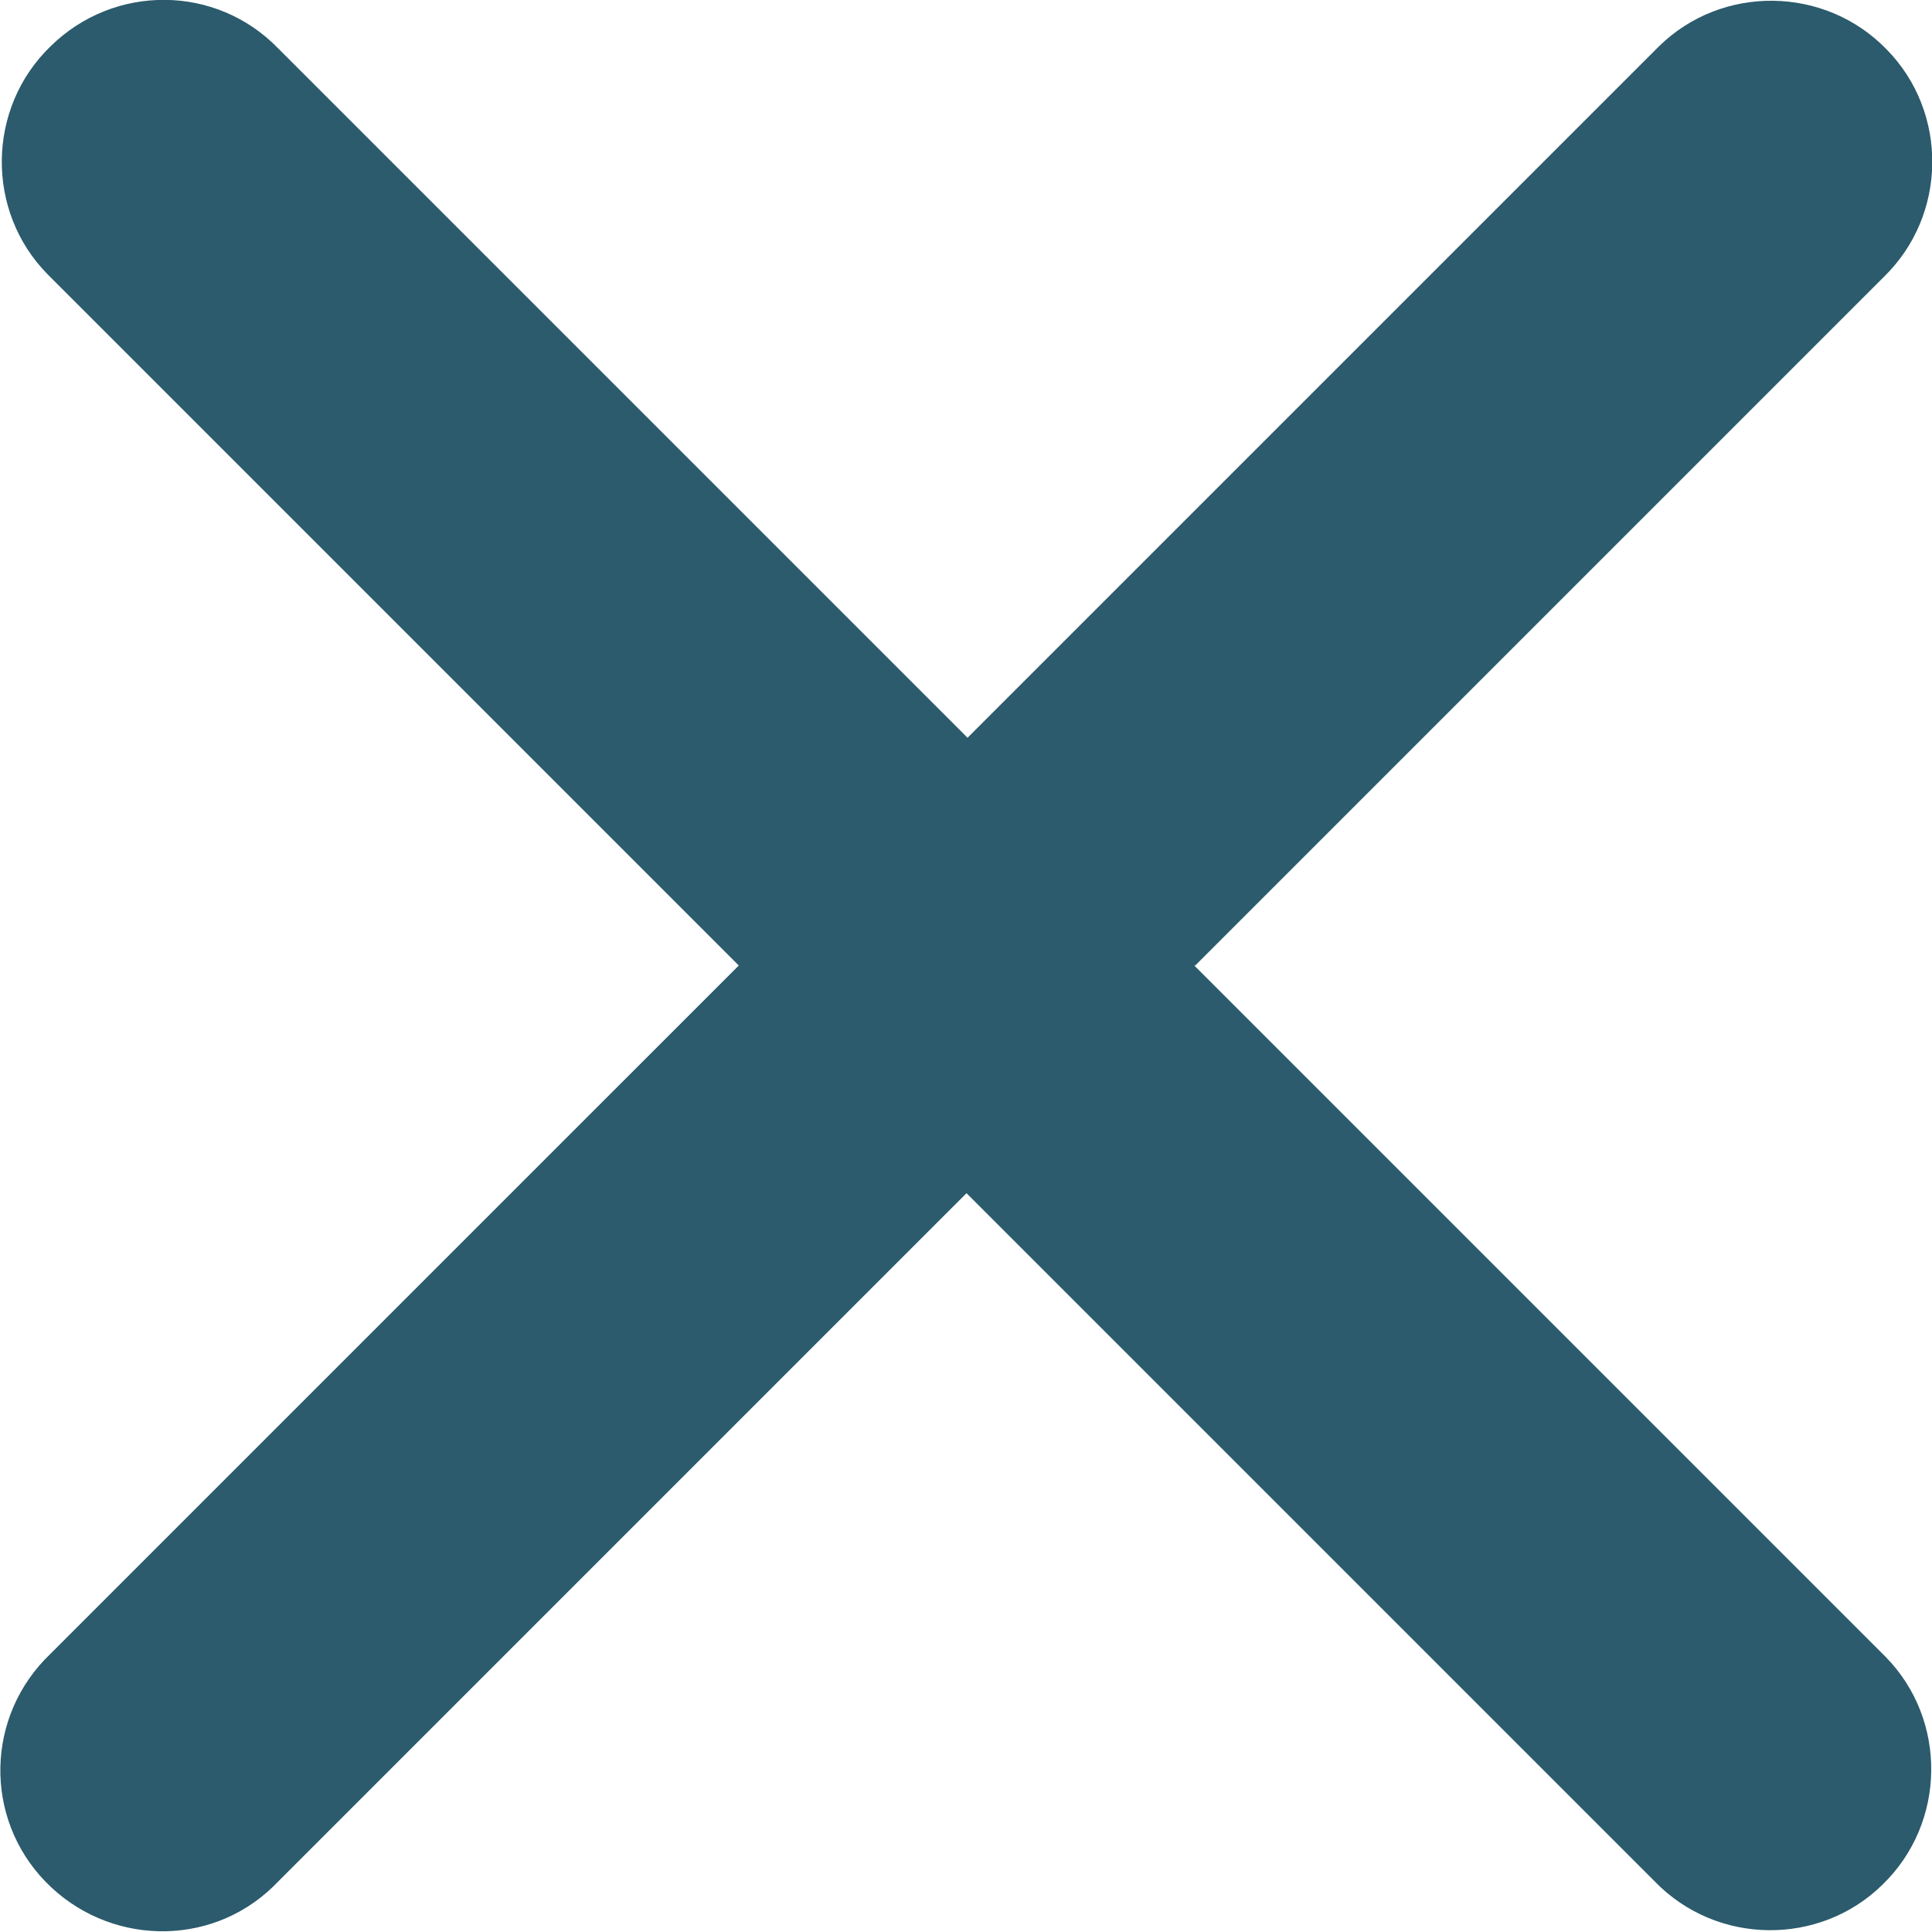 <?xml version="1.0" encoding="UTF-8"?><svg id="Layer_2" xmlns="http://www.w3.org/2000/svg" viewBox="0 0 18.75 18.75"><defs><style>.cls-1{fill:#2b5b6c;}</style></defs><g id="Layer_1-2"><path id="Icon_ionic-ios-close" class="cls-1" d="M11.6,9.37l6.68-6.68c.62-.6,.63-1.6,.03-2.21-.6-.62-1.6-.63-2.21-.03,0,0-.02,.02-.03,.03l-6.68,6.68L2.7,.47C2.1-.15,1.11-.16,.49,.45c-.62,.6-.63,1.6-.03,2.21,0,0,.02,.02,.03,.03l6.68,6.68L.49,16.05c-.63,.6-.65,1.59-.05,2.21s1.59,.65,2.21,.05c.02-.02,.04-.04,.05-.05l6.68-6.68,6.68,6.68c.6,.62,1.6,.63,2.21,.03,.62-.6,.63-1.6,.03-2.21,0,0-.02-.02-.03-.03l-6.68-6.68Z"/></g></svg>